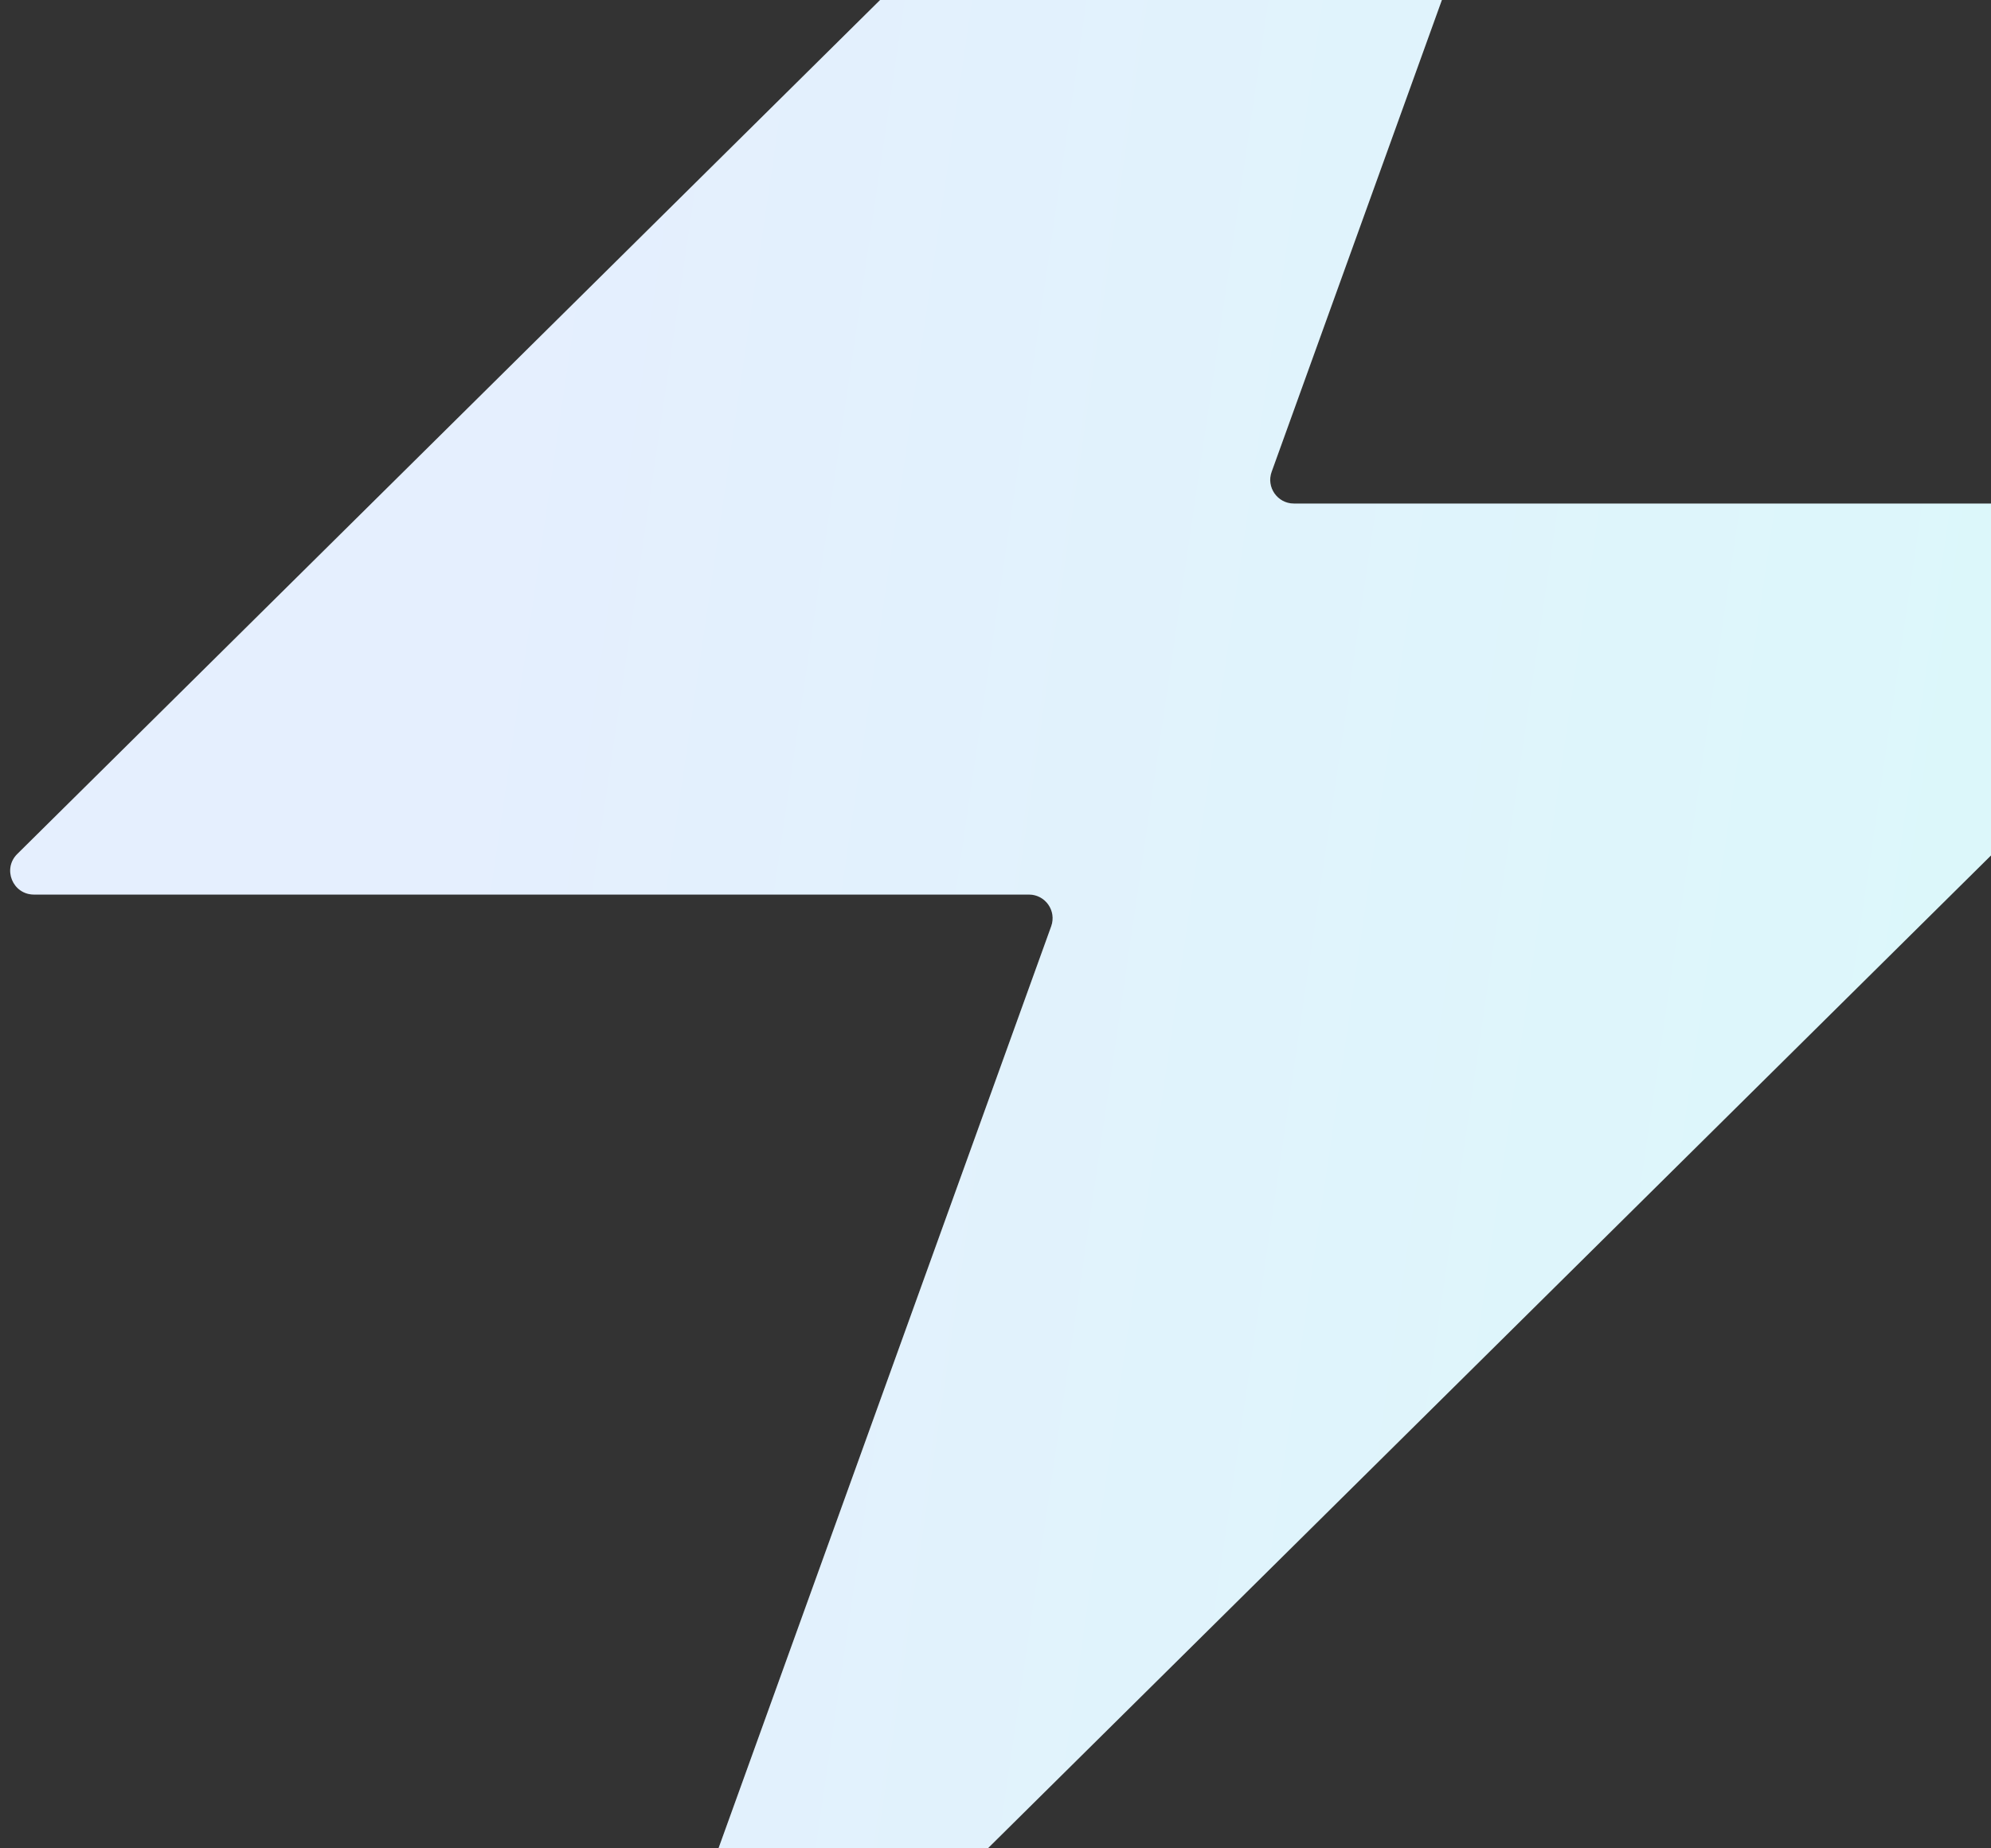<svg width="168" height="156" viewBox="0 0 168 156" fill="none" xmlns="http://www.w3.org/2000/svg">
<rect x="0" y="0" width="168" height="156" fill="#333333" stroke="none"/>
<path d="M141.706 -66.769C143.221 -68.269 145.718 -66.674 144.995 -64.669L107.3 39.821C106.829 41.125 107.795 42.5 109.181 42.5H193.137C194.924 42.5 195.814 44.664 194.544 45.921L54.294 184.769C52.779 186.269 50.282 184.674 51.005 182.669L88.7 78.179C89.171 76.875 88.205 75.5 86.819 75.5H2.863C1.076 75.5 0.186 73.336 1.456 72.079L141.706 -66.769Z" fill="white"/>
<path d="M141.706 -66.769C143.221 -68.269 145.718 -66.674 144.995 -64.669L107.3 39.821C106.829 41.125 107.795 42.5 109.181 42.5H193.137C194.924 42.5 195.814 44.664 194.544 45.921L54.294 184.769C52.779 186.269 50.282 184.674 51.005 182.669L88.7 78.179C89.171 76.875 88.205 75.5 86.819 75.5H2.863C1.076 75.5 0.186 73.336 1.456 72.079L141.706 -66.769Z" fill="url(#paint0_linear_24268_26139)" fill-opacity="0.15"/>
<defs>
<linearGradient id="paint0_linear_24268_26139" x1="53.5" y1="-27.5" x2="175.208" y2="-9.661" gradientUnits="userSpaceOnUse">
<stop stop-color="#4E91F5"/>
<stop offset="1" stop-color="#16C7DF"/>
</linearGradient>
</defs>
</svg>

